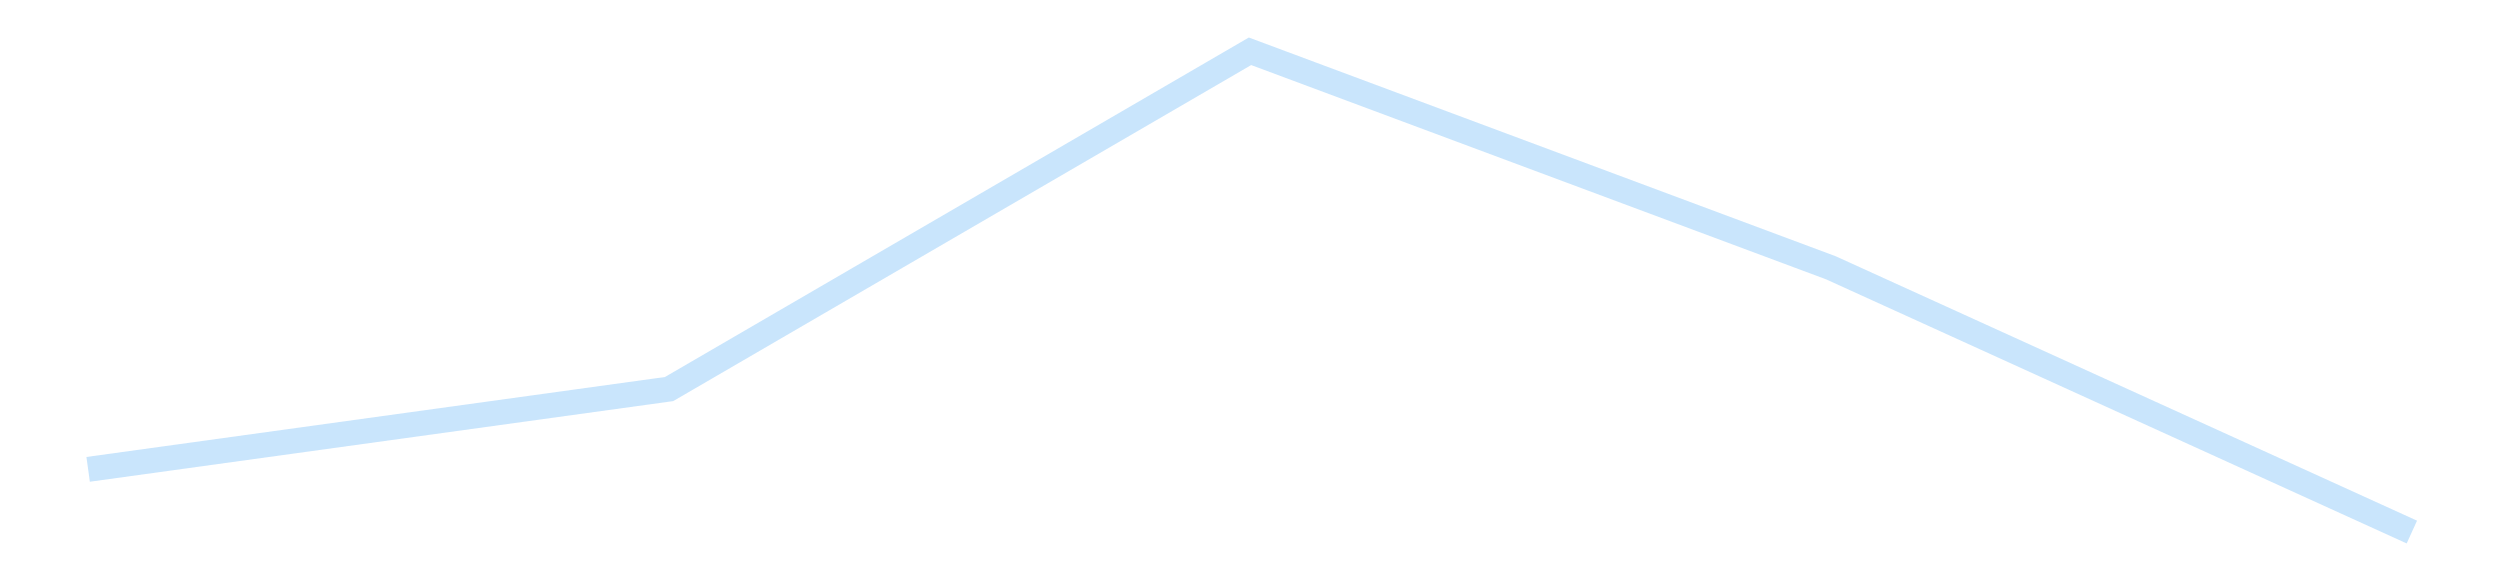 <?xml version='1.0' encoding='utf-8'?>
<svg xmlns="http://www.w3.org/2000/svg" xmlns:xlink="http://www.w3.org/1999/xlink" id="chart-2c4a6e85-46ed-4a02-b0af-530003a62af1" class="pygal-chart pygal-sparkline" viewBox="0 0 300 70" width="300" height="70"><!--Generated with pygal 3.0.4 (lxml) ©Kozea 2012-2016 on 2025-11-03--><!--http://pygal.org--><!--http://github.com/Kozea/pygal--><defs><style type="text/css">#chart-2c4a6e85-46ed-4a02-b0af-530003a62af1{-webkit-user-select:none;-webkit-font-smoothing:antialiased;font-family:Consolas,"Liberation Mono",Menlo,Courier,monospace}#chart-2c4a6e85-46ed-4a02-b0af-530003a62af1 .title{font-family:Consolas,"Liberation Mono",Menlo,Courier,monospace;font-size:16px}#chart-2c4a6e85-46ed-4a02-b0af-530003a62af1 .legends .legend text{font-family:Consolas,"Liberation Mono",Menlo,Courier,monospace;font-size:14px}#chart-2c4a6e85-46ed-4a02-b0af-530003a62af1 .axis text{font-family:Consolas,"Liberation Mono",Menlo,Courier,monospace;font-size:10px}#chart-2c4a6e85-46ed-4a02-b0af-530003a62af1 .axis text.major{font-family:Consolas,"Liberation Mono",Menlo,Courier,monospace;font-size:10px}#chart-2c4a6e85-46ed-4a02-b0af-530003a62af1 .text-overlay text.value{font-family:Consolas,"Liberation Mono",Menlo,Courier,monospace;font-size:16px}#chart-2c4a6e85-46ed-4a02-b0af-530003a62af1 .text-overlay text.label{font-family:Consolas,"Liberation Mono",Menlo,Courier,monospace;font-size:10px}#chart-2c4a6e85-46ed-4a02-b0af-530003a62af1 .tooltip{font-family:Consolas,"Liberation Mono",Menlo,Courier,monospace;font-size:14px}#chart-2c4a6e85-46ed-4a02-b0af-530003a62af1 text.no_data{font-family:Consolas,"Liberation Mono",Menlo,Courier,monospace;font-size:64px}
#chart-2c4a6e85-46ed-4a02-b0af-530003a62af1{background-color:transparent}#chart-2c4a6e85-46ed-4a02-b0af-530003a62af1 path,#chart-2c4a6e85-46ed-4a02-b0af-530003a62af1 line,#chart-2c4a6e85-46ed-4a02-b0af-530003a62af1 rect,#chart-2c4a6e85-46ed-4a02-b0af-530003a62af1 circle{-webkit-transition:150ms;-moz-transition:150ms;transition:150ms}#chart-2c4a6e85-46ed-4a02-b0af-530003a62af1 .graph &gt; .background{fill:transparent}#chart-2c4a6e85-46ed-4a02-b0af-530003a62af1 .plot &gt; .background{fill:transparent}#chart-2c4a6e85-46ed-4a02-b0af-530003a62af1 .graph{fill:rgba(0,0,0,.87)}#chart-2c4a6e85-46ed-4a02-b0af-530003a62af1 text.no_data{fill:rgba(0,0,0,1)}#chart-2c4a6e85-46ed-4a02-b0af-530003a62af1 .title{fill:rgba(0,0,0,1)}#chart-2c4a6e85-46ed-4a02-b0af-530003a62af1 .legends .legend text{fill:rgba(0,0,0,.87)}#chart-2c4a6e85-46ed-4a02-b0af-530003a62af1 .legends .legend:hover text{fill:rgba(0,0,0,1)}#chart-2c4a6e85-46ed-4a02-b0af-530003a62af1 .axis .line{stroke:rgba(0,0,0,1)}#chart-2c4a6e85-46ed-4a02-b0af-530003a62af1 .axis .guide.line{stroke:rgba(0,0,0,.54)}#chart-2c4a6e85-46ed-4a02-b0af-530003a62af1 .axis .major.line{stroke:rgba(0,0,0,.87)}#chart-2c4a6e85-46ed-4a02-b0af-530003a62af1 .axis text.major{fill:rgba(0,0,0,1)}#chart-2c4a6e85-46ed-4a02-b0af-530003a62af1 .axis.y .guides:hover .guide.line,#chart-2c4a6e85-46ed-4a02-b0af-530003a62af1 .line-graph .axis.x .guides:hover .guide.line,#chart-2c4a6e85-46ed-4a02-b0af-530003a62af1 .stackedline-graph .axis.x .guides:hover .guide.line,#chart-2c4a6e85-46ed-4a02-b0af-530003a62af1 .xy-graph .axis.x .guides:hover .guide.line{stroke:rgba(0,0,0,1)}#chart-2c4a6e85-46ed-4a02-b0af-530003a62af1 .axis .guides:hover text{fill:rgba(0,0,0,1)}#chart-2c4a6e85-46ed-4a02-b0af-530003a62af1 .reactive{fill-opacity:.7;stroke-opacity:.8;stroke-width:3}#chart-2c4a6e85-46ed-4a02-b0af-530003a62af1 .ci{stroke:rgba(0,0,0,.87)}#chart-2c4a6e85-46ed-4a02-b0af-530003a62af1 .reactive.active,#chart-2c4a6e85-46ed-4a02-b0af-530003a62af1 .active .reactive{fill-opacity:.8;stroke-opacity:.9;stroke-width:4}#chart-2c4a6e85-46ed-4a02-b0af-530003a62af1 .ci .reactive.active{stroke-width:1.5}#chart-2c4a6e85-46ed-4a02-b0af-530003a62af1 .series text{fill:rgba(0,0,0,1)}#chart-2c4a6e85-46ed-4a02-b0af-530003a62af1 .tooltip rect{fill:transparent;stroke:rgba(0,0,0,1);-webkit-transition:opacity 150ms;-moz-transition:opacity 150ms;transition:opacity 150ms}#chart-2c4a6e85-46ed-4a02-b0af-530003a62af1 .tooltip .label{fill:rgba(0,0,0,.87)}#chart-2c4a6e85-46ed-4a02-b0af-530003a62af1 .tooltip .label{fill:rgba(0,0,0,.87)}#chart-2c4a6e85-46ed-4a02-b0af-530003a62af1 .tooltip .legend{font-size:.8em;fill:rgba(0,0,0,.54)}#chart-2c4a6e85-46ed-4a02-b0af-530003a62af1 .tooltip .x_label{font-size:.6em;fill:rgba(0,0,0,1)}#chart-2c4a6e85-46ed-4a02-b0af-530003a62af1 .tooltip .xlink{font-size:.5em;text-decoration:underline}#chart-2c4a6e85-46ed-4a02-b0af-530003a62af1 .tooltip .value{font-size:1.5em}#chart-2c4a6e85-46ed-4a02-b0af-530003a62af1 .bound{font-size:.5em}#chart-2c4a6e85-46ed-4a02-b0af-530003a62af1 .max-value{font-size:.75em;fill:rgba(0,0,0,.54)}#chart-2c4a6e85-46ed-4a02-b0af-530003a62af1 .map-element{fill:transparent;stroke:rgba(0,0,0,.54) !important}#chart-2c4a6e85-46ed-4a02-b0af-530003a62af1 .map-element .reactive{fill-opacity:inherit;stroke-opacity:inherit}#chart-2c4a6e85-46ed-4a02-b0af-530003a62af1 .color-0,#chart-2c4a6e85-46ed-4a02-b0af-530003a62af1 .color-0 a:visited{stroke:#bbdefb;fill:#bbdefb}#chart-2c4a6e85-46ed-4a02-b0af-530003a62af1 .text-overlay .color-0 text{fill:black}
#chart-2c4a6e85-46ed-4a02-b0af-530003a62af1 text.no_data{text-anchor:middle}#chart-2c4a6e85-46ed-4a02-b0af-530003a62af1 .guide.line{fill:none}#chart-2c4a6e85-46ed-4a02-b0af-530003a62af1 .centered{text-anchor:middle}#chart-2c4a6e85-46ed-4a02-b0af-530003a62af1 .title{text-anchor:middle}#chart-2c4a6e85-46ed-4a02-b0af-530003a62af1 .legends .legend text{fill-opacity:1}#chart-2c4a6e85-46ed-4a02-b0af-530003a62af1 .axis.x text{text-anchor:middle}#chart-2c4a6e85-46ed-4a02-b0af-530003a62af1 .axis.x:not(.web) text[transform]{text-anchor:start}#chart-2c4a6e85-46ed-4a02-b0af-530003a62af1 .axis.x:not(.web) text[transform].backwards{text-anchor:end}#chart-2c4a6e85-46ed-4a02-b0af-530003a62af1 .axis.y text{text-anchor:end}#chart-2c4a6e85-46ed-4a02-b0af-530003a62af1 .axis.y text[transform].backwards{text-anchor:start}#chart-2c4a6e85-46ed-4a02-b0af-530003a62af1 .axis.y2 text{text-anchor:start}#chart-2c4a6e85-46ed-4a02-b0af-530003a62af1 .axis.y2 text[transform].backwards{text-anchor:end}#chart-2c4a6e85-46ed-4a02-b0af-530003a62af1 .axis .guide.line{stroke-dasharray:4,4;stroke:black}#chart-2c4a6e85-46ed-4a02-b0af-530003a62af1 .axis .major.guide.line{stroke-dasharray:6,6;stroke:black}#chart-2c4a6e85-46ed-4a02-b0af-530003a62af1 .horizontal .axis.y .guide.line,#chart-2c4a6e85-46ed-4a02-b0af-530003a62af1 .horizontal .axis.y2 .guide.line,#chart-2c4a6e85-46ed-4a02-b0af-530003a62af1 .vertical .axis.x .guide.line{opacity:0}#chart-2c4a6e85-46ed-4a02-b0af-530003a62af1 .horizontal .axis.always_show .guide.line,#chart-2c4a6e85-46ed-4a02-b0af-530003a62af1 .vertical .axis.always_show .guide.line{opacity:1 !important}#chart-2c4a6e85-46ed-4a02-b0af-530003a62af1 .axis.y .guides:hover .guide.line,#chart-2c4a6e85-46ed-4a02-b0af-530003a62af1 .axis.y2 .guides:hover .guide.line,#chart-2c4a6e85-46ed-4a02-b0af-530003a62af1 .axis.x .guides:hover .guide.line{opacity:1}#chart-2c4a6e85-46ed-4a02-b0af-530003a62af1 .axis .guides:hover text{opacity:1}#chart-2c4a6e85-46ed-4a02-b0af-530003a62af1 .nofill{fill:none}#chart-2c4a6e85-46ed-4a02-b0af-530003a62af1 .subtle-fill{fill-opacity:.2}#chart-2c4a6e85-46ed-4a02-b0af-530003a62af1 .dot{stroke-width:1px;fill-opacity:1;stroke-opacity:1}#chart-2c4a6e85-46ed-4a02-b0af-530003a62af1 .dot.active{stroke-width:5px}#chart-2c4a6e85-46ed-4a02-b0af-530003a62af1 .dot.negative{fill:transparent}#chart-2c4a6e85-46ed-4a02-b0af-530003a62af1 text,#chart-2c4a6e85-46ed-4a02-b0af-530003a62af1 tspan{stroke:none !important}#chart-2c4a6e85-46ed-4a02-b0af-530003a62af1 .series text.active{opacity:1}#chart-2c4a6e85-46ed-4a02-b0af-530003a62af1 .tooltip rect{fill-opacity:.95;stroke-width:.5}#chart-2c4a6e85-46ed-4a02-b0af-530003a62af1 .tooltip text{fill-opacity:1}#chart-2c4a6e85-46ed-4a02-b0af-530003a62af1 .showable{visibility:hidden}#chart-2c4a6e85-46ed-4a02-b0af-530003a62af1 .showable.shown{visibility:visible}#chart-2c4a6e85-46ed-4a02-b0af-530003a62af1 .gauge-background{fill:rgba(229,229,229,1);stroke:none}#chart-2c4a6e85-46ed-4a02-b0af-530003a62af1 .bg-lines{stroke:transparent;stroke-width:2px}</style><script type="text/javascript">window.pygal = window.pygal || {};window.pygal.config = window.pygal.config || {};window.pygal.config['2c4a6e85-46ed-4a02-b0af-530003a62af1'] = {"allow_interruptions": false, "box_mode": "extremes", "classes": ["pygal-chart", "pygal-sparkline"], "css": ["file://style.css", "file://graph.css"], "defs": [], "disable_xml_declaration": false, "dots_size": 2.5, "dynamic_print_values": false, "explicit_size": true, "fill": false, "force_uri_protocol": "https", "formatter": null, "half_pie": false, "height": 70, "include_x_axis": false, "inner_radius": 0, "interpolate": null, "interpolation_parameters": {}, "interpolation_precision": 250, "inverse_y_axis": false, "js": [], "legend_at_bottom": false, "legend_at_bottom_columns": null, "legend_box_size": 12, "logarithmic": false, "margin": 5, "margin_bottom": null, "margin_left": null, "margin_right": null, "margin_top": null, "max_scale": 2, "min_scale": 1, "missing_value_fill_truncation": "x", "no_data_text": "", "no_prefix": false, "order_min": null, "pretty_print": false, "print_labels": false, "print_values": false, "print_values_position": "center", "print_zeroes": true, "range": null, "rounded_bars": null, "secondary_range": null, "show_dots": false, "show_legend": false, "show_minor_x_labels": true, "show_minor_y_labels": true, "show_only_major_dots": false, "show_x_guides": false, "show_x_labels": false, "show_y_guides": true, "show_y_labels": false, "spacing": 0, "stack_from_top": false, "strict": false, "stroke": true, "stroke_style": null, "style": {"background": "transparent", "ci_colors": [], "colors": ["#bbdefb"], "dot_opacity": "1", "font_family": "Consolas, \"Liberation Mono\", Menlo, Courier, monospace", "foreground": "rgba(0, 0, 0, .87)", "foreground_strong": "rgba(0, 0, 0, 1)", "foreground_subtle": "rgba(0, 0, 0, .54)", "guide_stroke_color": "black", "guide_stroke_dasharray": "4,4", "label_font_family": "Consolas, \"Liberation Mono\", Menlo, Courier, monospace", "label_font_size": 10, "legend_font_family": "Consolas, \"Liberation Mono\", Menlo, Courier, monospace", "legend_font_size": 14, "major_guide_stroke_color": "black", "major_guide_stroke_dasharray": "6,6", "major_label_font_family": "Consolas, \"Liberation Mono\", Menlo, Courier, monospace", "major_label_font_size": 10, "no_data_font_family": "Consolas, \"Liberation Mono\", Menlo, Courier, monospace", "no_data_font_size": 64, "opacity": ".7", "opacity_hover": ".8", "plot_background": "transparent", "stroke_opacity": ".8", "stroke_opacity_hover": ".9", "stroke_width": 3, "stroke_width_hover": "4", "title_font_family": "Consolas, \"Liberation Mono\", Menlo, Courier, monospace", "title_font_size": 16, "tooltip_font_family": "Consolas, \"Liberation Mono\", Menlo, Courier, monospace", "tooltip_font_size": 14, "transition": "150ms", "value_background": "rgba(229, 229, 229, 1)", "value_colors": [], "value_font_family": "Consolas, \"Liberation Mono\", Menlo, Courier, monospace", "value_font_size": 16, "value_label_font_family": "Consolas, \"Liberation Mono\", Menlo, Courier, monospace", "value_label_font_size": 10}, "title": null, "tooltip_border_radius": 0, "tooltip_fancy_mode": true, "truncate_label": null, "truncate_legend": null, "width": 300, "x_label_rotation": 0, "x_labels": null, "x_labels_major": null, "x_labels_major_count": null, "x_labels_major_every": null, "x_title": null, "xrange": null, "y_label_rotation": 0, "y_labels": null, "y_labels_major": null, "y_labels_major_count": null, "y_labels_major_every": null, "y_title": null, "zero": 0, "legends": [""]}</script></defs><title>Pygal</title><g class="graph line-graph vertical"><rect x="0" y="0" width="300" height="70" class="background"/><g transform="translate(5, 5)" class="plot"><rect x="0" y="0" width="290" height="60" class="background"/><g class="series serie-0 color-0"><path d="M5.577 51.322 L75.288 41.687 145 1.154 214.712 27.137 284.423 58.846" class="line reactive nofill"/></g></g><g class="titles"/><g transform="translate(5, 5)" class="plot overlay"><g class="series serie-0 color-0"/></g><g transform="translate(5, 5)" class="plot text-overlay"><g class="series serie-0 color-0"/></g><g transform="translate(5, 5)" class="plot tooltip-overlay"><g transform="translate(0 0)" style="opacity: 0" class="tooltip"><rect rx="0" ry="0" width="0" height="0" class="tooltip-box"/><g class="text"/></g></g></g></svg>